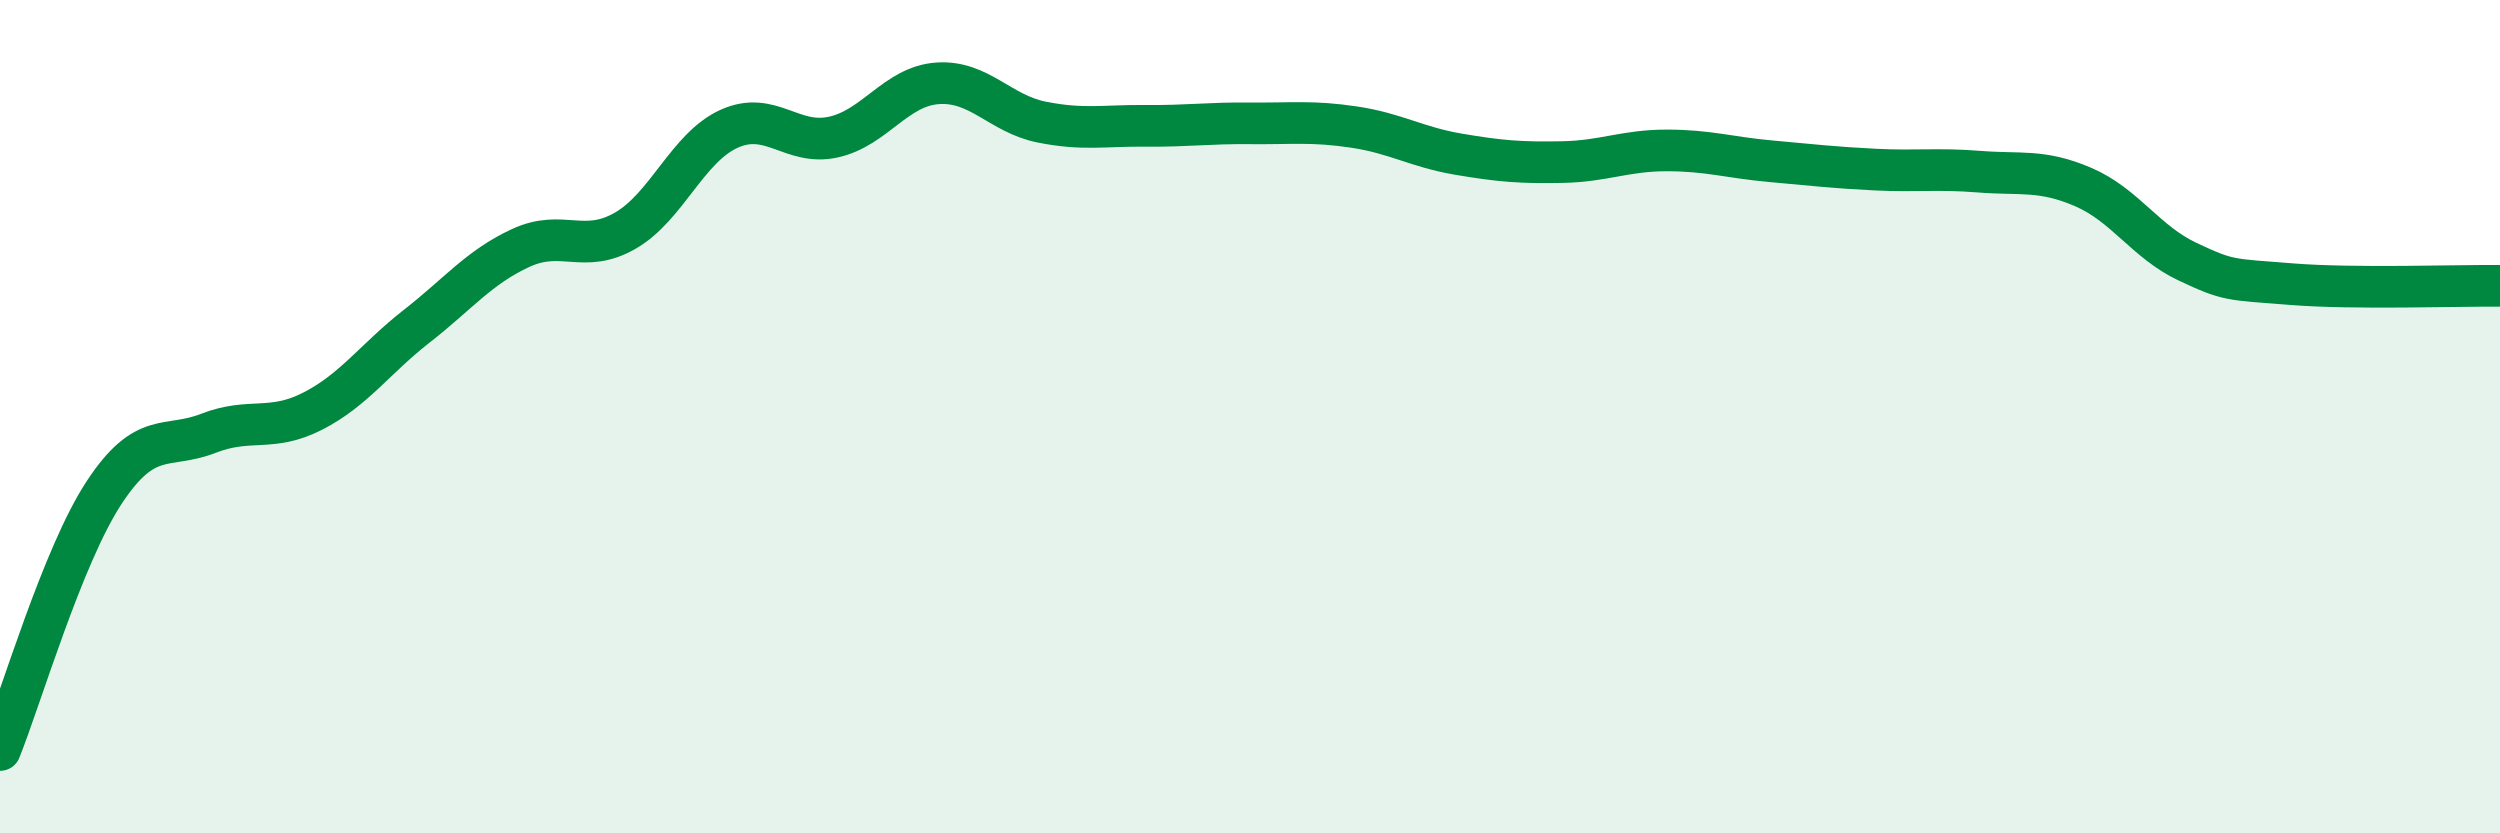 
    <svg width="60" height="20" viewBox="0 0 60 20" xmlns="http://www.w3.org/2000/svg">
      <path
        d="M 0,18 C 0.5,16.76 1.5,13.34 2.5,11.82 C 3.5,10.3 4,10.79 5,10.4 C 6,10.01 6.5,10.38 7.5,9.87 C 8.5,9.36 9,8.61 10,7.83 C 11,7.05 11.5,6.41 12.5,5.95 C 13.5,5.49 14,6.11 15,5.54 C 16,4.97 16.5,3.54 17.5,3.09 C 18.5,2.64 19,3.51 20,3.29 C 21,3.07 21.5,2.07 22.5,2 C 23.5,1.93 24,2.73 25,2.93 C 26,3.13 26.5,3.01 27.5,3.02 C 28.5,3.03 29,2.95 30,2.96 C 31,2.97 31.5,2.9 32.5,3.05 C 33.5,3.2 34,3.53 35,3.7 C 36,3.87 36.5,3.91 37.5,3.89 C 38.5,3.87 39,3.61 40,3.61 C 41,3.61 41.5,3.78 42.5,3.87 C 43.5,3.96 44,4.02 45,4.07 C 46,4.12 46.5,4.04 47.5,4.12 C 48.5,4.2 49,4.06 50,4.49 C 51,4.92 51.5,5.81 52.5,6.28 C 53.5,6.75 53.5,6.7 55,6.82 C 56.5,6.94 59,6.85 60,6.86L60 20L0 20Z"
        fill="#008740"
        opacity="0.1"
        stroke-linecap="round"
        stroke-linejoin="round"
      />
      <path
        d="M 0,18 C 0.5,16.76 1.5,13.34 2.5,11.82 C 3.5,10.3 4,10.79 5,10.4 C 6,10.01 6.5,10.38 7.5,9.87 C 8.5,9.36 9,8.61 10,7.83 C 11,7.05 11.5,6.41 12.5,5.95 C 13.5,5.49 14,6.11 15,5.54 C 16,4.97 16.5,3.54 17.5,3.09 C 18.5,2.64 19,3.51 20,3.29 C 21,3.07 21.5,2.07 22.5,2 C 23.5,1.93 24,2.73 25,2.93 C 26,3.13 26.5,3.01 27.5,3.02 C 28.5,3.03 29,2.95 30,2.96 C 31,2.97 31.5,2.9 32.5,3.05 C 33.5,3.2 34,3.53 35,3.7 C 36,3.87 36.5,3.91 37.5,3.89 C 38.5,3.87 39,3.61 40,3.61 C 41,3.61 41.5,3.78 42.5,3.87 C 43.5,3.96 44,4.02 45,4.07 C 46,4.12 46.5,4.04 47.5,4.12 C 48.5,4.2 49,4.06 50,4.49 C 51,4.92 51.5,5.81 52.5,6.28 C 53.5,6.75 53.5,6.7 55,6.82 C 56.5,6.94 59,6.85 60,6.86"
        stroke="#008740"
        stroke-width="1"
        fill="none"
        stroke-linecap="round"
        stroke-linejoin="round"
      />
    </svg>
  